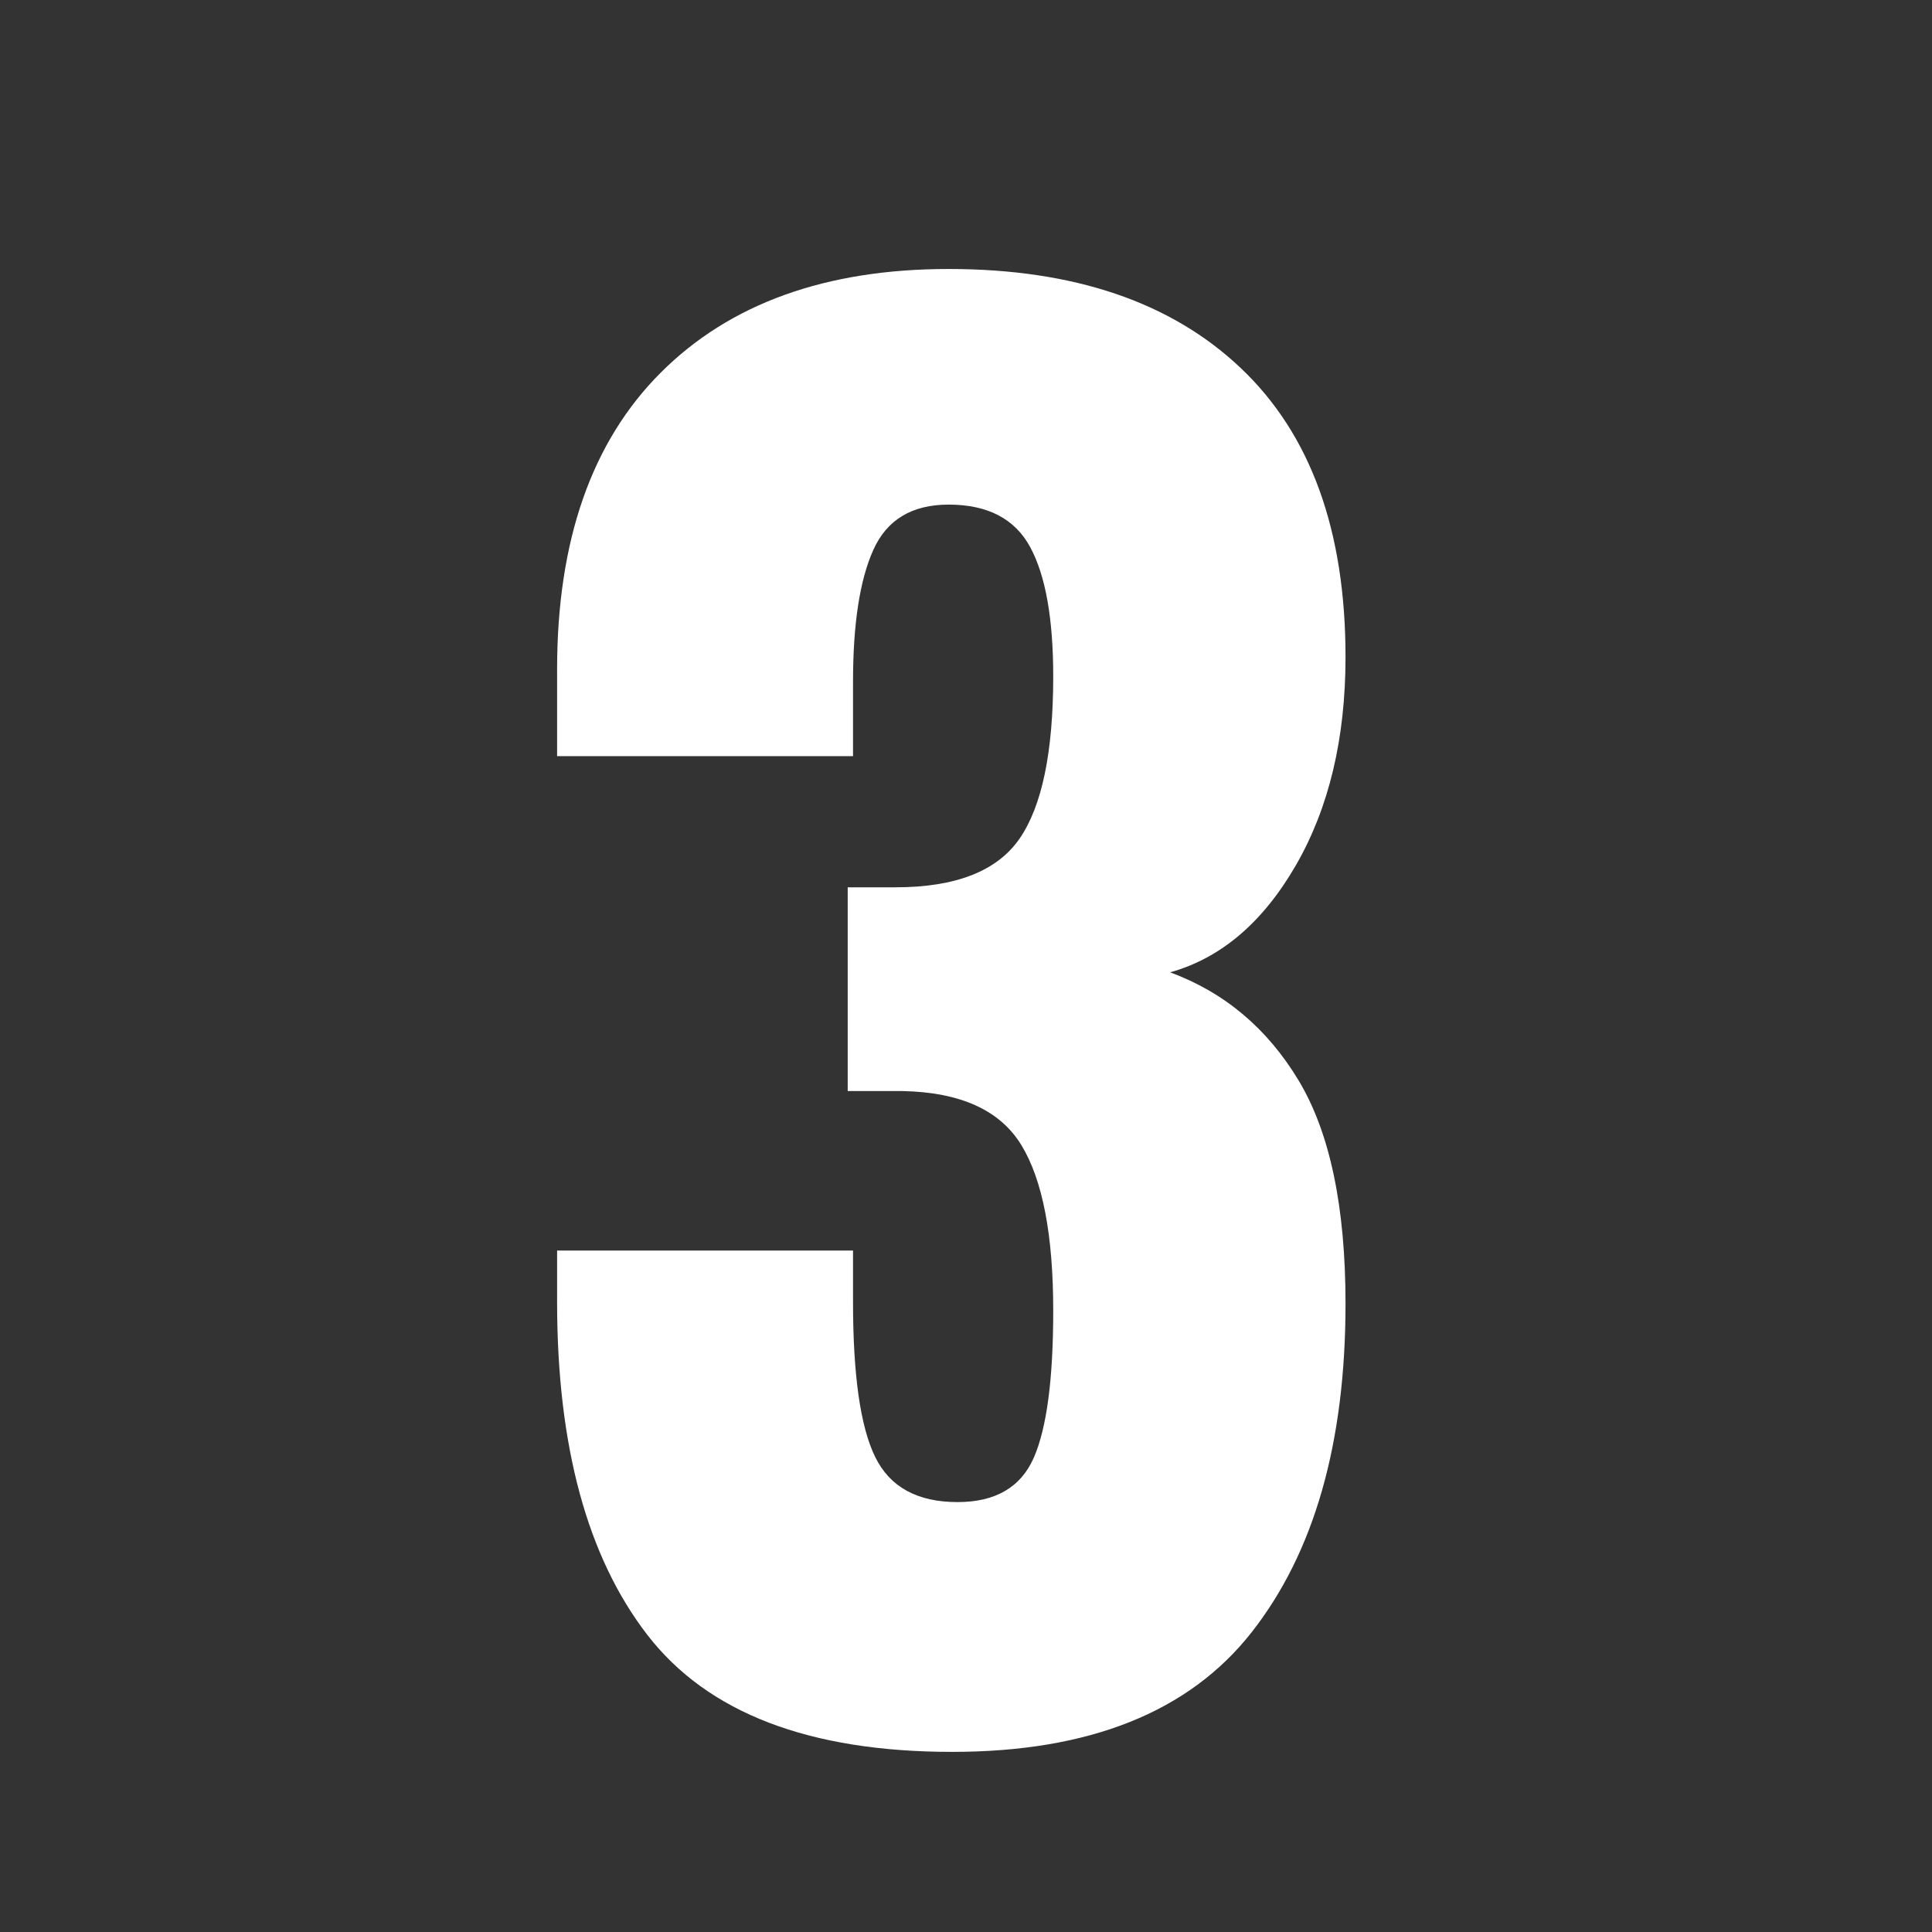 <svg xmlns="http://www.w3.org/2000/svg" xmlns:xlink="http://www.w3.org/1999/xlink" width="500" zoomAndPan="magnify" viewBox="0 0 375 375" height="500" preserveAspectRatio="xMidYMid meet" version="1.0"><rect x="0" y="0" width="375" height="375" fill="#333333" stroke="none"/><defs><g/></defs><g fill="#ffffff" fill-opacity="1"><g transform="translate(95.071, 334.882)"><g><path d="M 89.75 5.156 C 62.008 5.156 42.289 -2.406 30.594 -17.531 C 18.906 -32.664 13.062 -54.219 13.062 -82.188 L 13.062 -92.156 L 70.5 -92.156 L 70.5 -82.188 C 70.5 -67.977 71.93 -57.945 74.797 -52.094 C 77.66 -46.25 82.988 -43.328 90.781 -43.328 C 98.125 -43.328 103.055 -46.191 105.578 -51.922 C 108.098 -57.66 109.359 -67.176 109.359 -80.469 C 109.359 -95.145 107.297 -105.863 103.172 -112.625 C 99.047 -119.383 91.363 -122.879 80.125 -123.109 L 69.469 -123.109 L 69.469 -162.656 L 78.75 -162.656 C 90.445 -162.656 98.473 -165.805 102.828 -172.109 C 107.18 -178.422 109.359 -188.91 109.359 -203.578 C 109.359 -214.816 107.867 -223.188 104.891 -228.688 C 101.91 -234.188 96.633 -236.938 89.062 -236.938 C 81.957 -236.938 77.086 -234.016 74.453 -228.172 C 71.816 -222.328 70.5 -213.785 70.5 -202.547 L 70.5 -188.109 L 13.062 -188.109 L 13.062 -204.953 C 13.062 -229.941 19.766 -249.141 33.172 -262.547 C 46.586 -275.961 65.219 -282.672 89.062 -282.672 C 113.363 -282.672 132.273 -276.25 145.797 -263.406 C 159.328 -250.57 166.094 -231.891 166.094 -207.359 C 166.094 -191.547 162.883 -178.078 156.469 -166.953 C 150.051 -155.836 141.91 -148.906 132.047 -146.156 C 142.598 -142.258 150.91 -135.266 156.984 -125.172 C 163.055 -115.086 166.094 -100.645 166.094 -81.844 C 166.094 -54.789 160.016 -33.523 147.859 -18.047 C 135.711 -2.578 116.344 5.156 89.75 5.156 Z M 89.75 5.156 "/></g></g></g></svg>